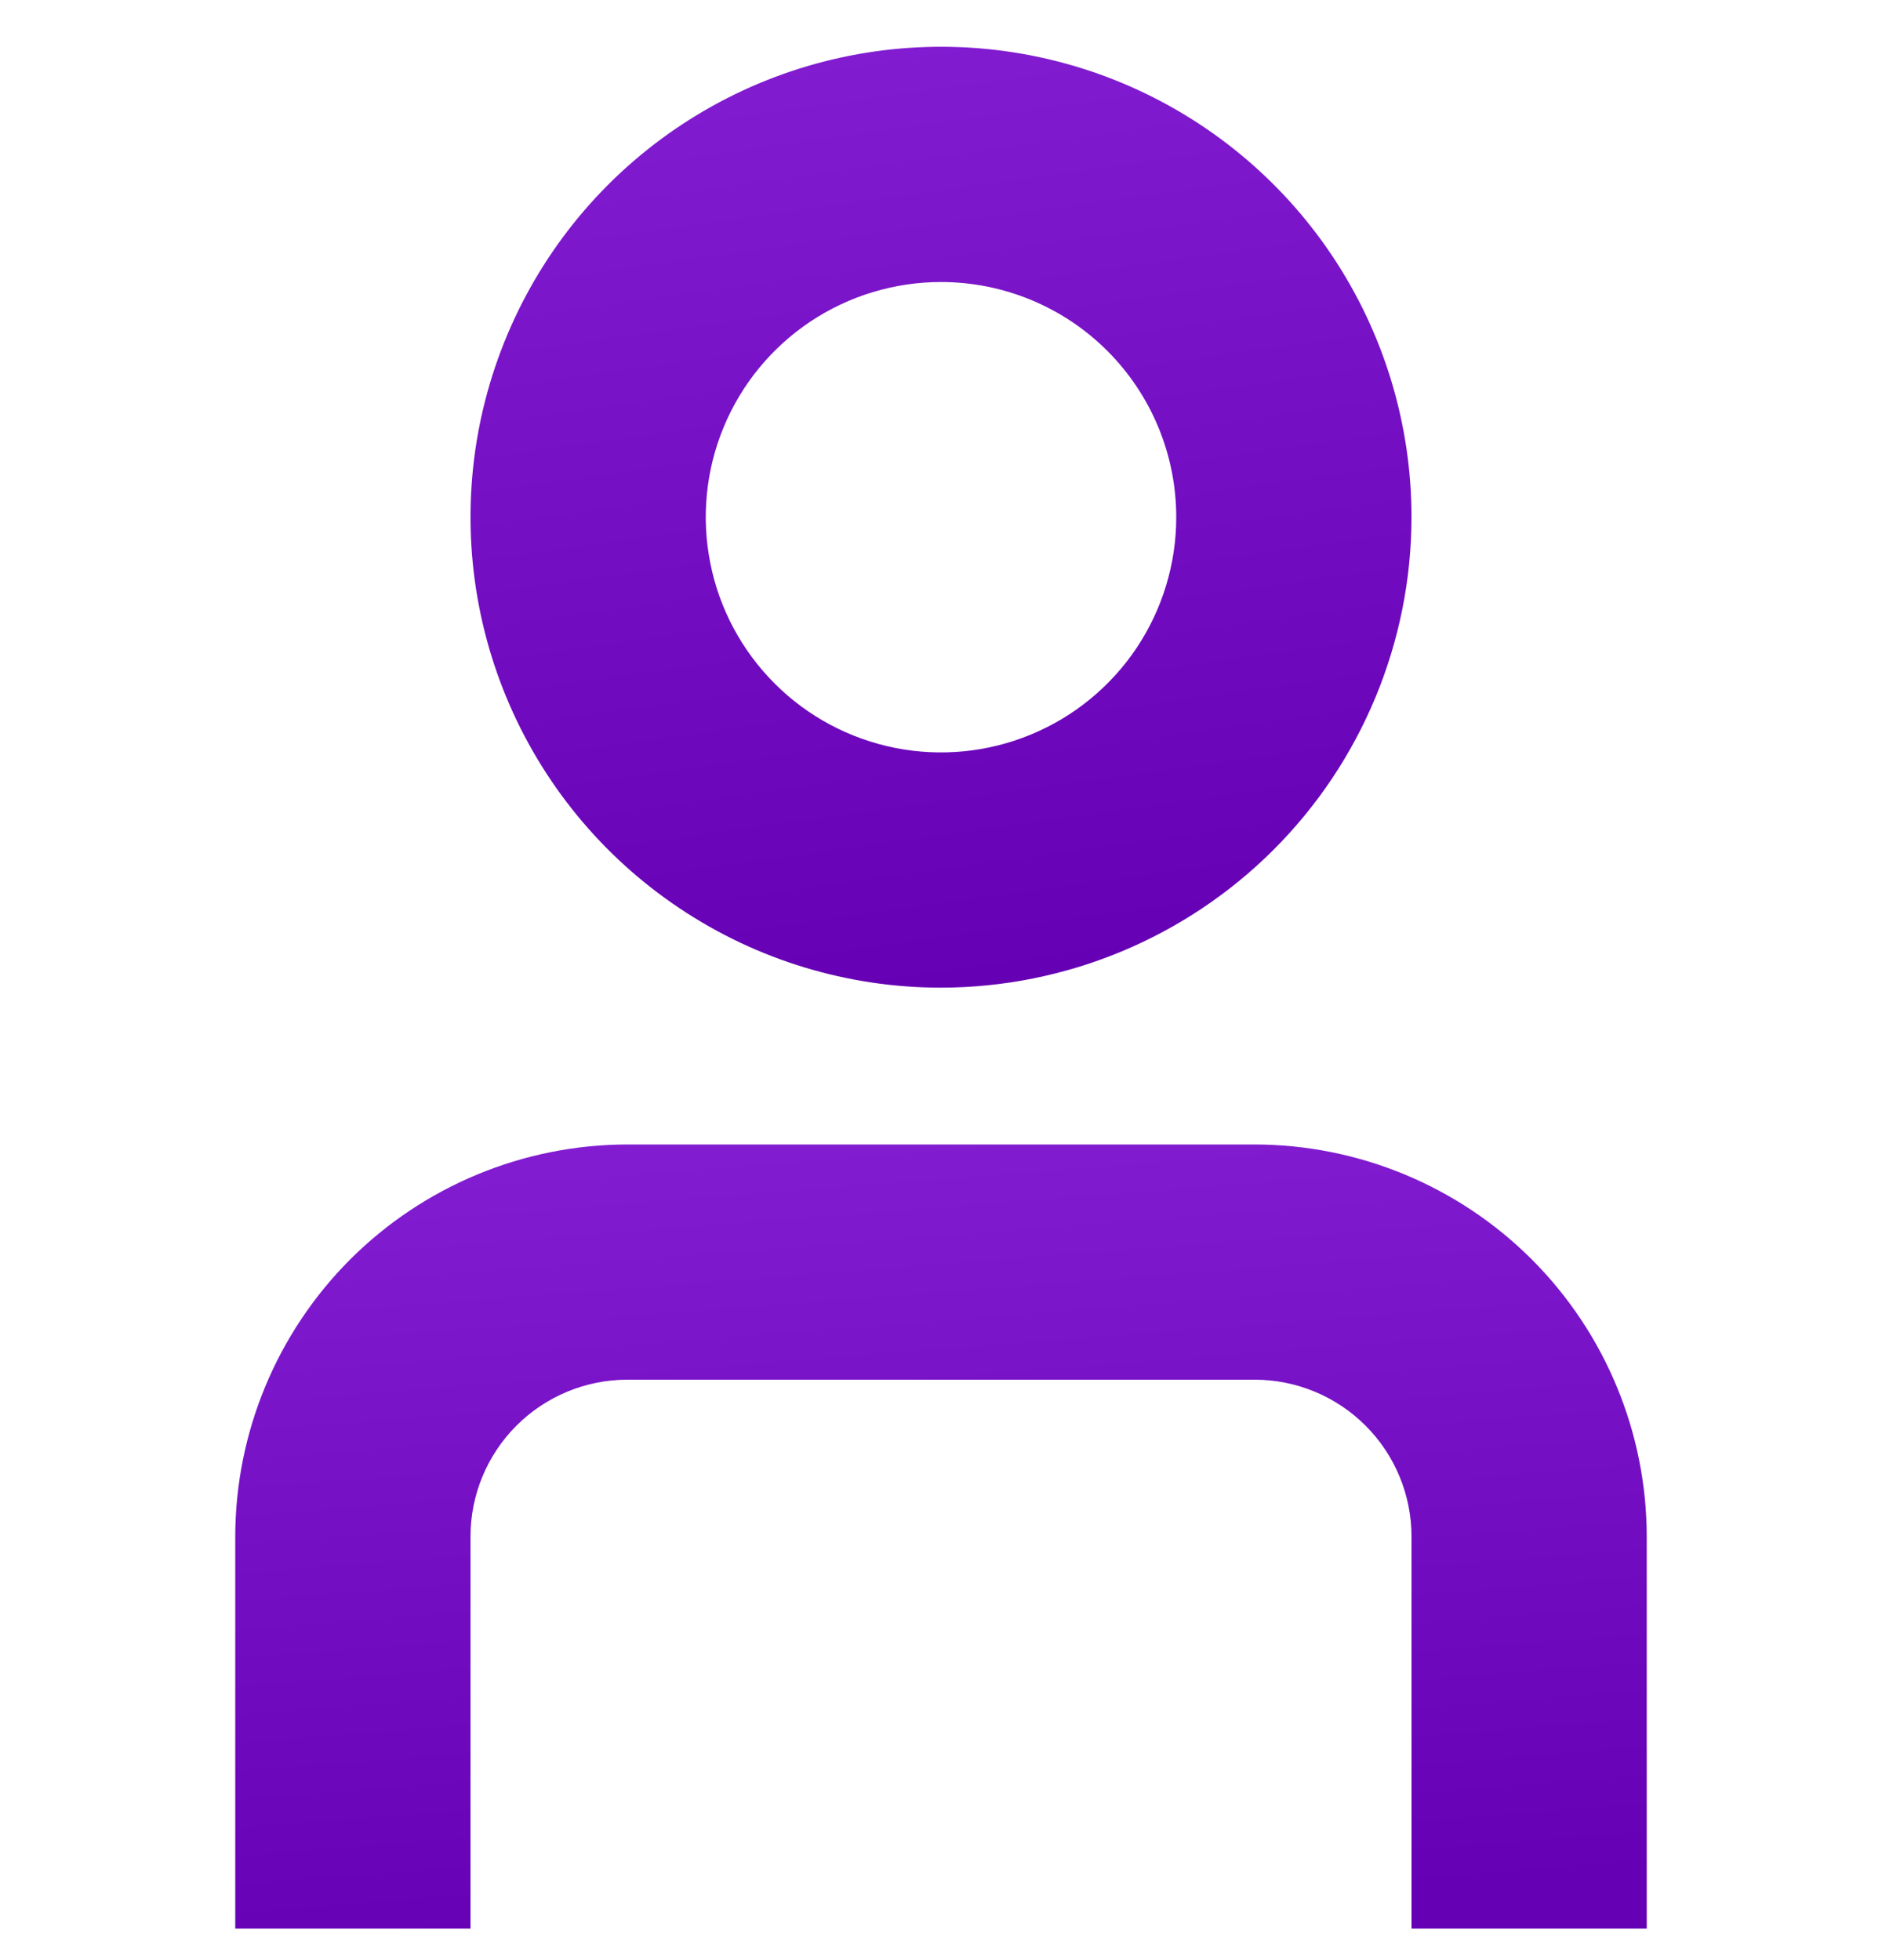 <?xml version="1.0" encoding="UTF-8"?> <svg xmlns="http://www.w3.org/2000/svg" width="24" height="25" viewBox="0 0 24 25" fill="none"><g clip-path="url(#clip0_2839_986)"><path d="M21 24.597H18V19.597C18 19.067 17.789 18.558 17.414 18.183C17.039 17.808 16.53 17.597 16 17.597H8C7.47 17.597 6.961 17.808 6.586 18.183C6.211 18.558 6 19.067 6 19.597V24.597H3V19.597C3.002 18.272 3.529 17.001 4.466 16.063C5.404 15.126 6.674 14.599 8 14.597H16C17.326 14.599 18.596 15.126 19.534 16.063C20.471 17.001 20.998 18.272 21 19.597V24.597Z" fill="url(#paint0_linear_2839_986)"></path><path d="M12 12.597C10.813 12.597 9.653 12.245 8.667 11.585C7.68 10.926 6.911 9.989 6.457 8.893C6.003 7.796 5.884 6.59 6.115 5.426C6.347 4.262 6.918 3.193 7.757 2.354C8.597 1.515 9.666 0.943 10.829 0.712C11.993 0.48 13.2 0.599 14.296 1.053C15.393 1.508 16.33 2.277 16.989 3.263C17.648 4.25 18 5.41 18 6.597C17.998 8.187 17.366 9.713 16.241 10.838C15.116 11.962 13.591 12.595 12 12.597ZM12 3.597C11.407 3.597 10.827 3.773 10.333 4.102C9.84 4.432 9.455 4.9 9.228 5.449C9.001 5.997 8.942 6.6 9.058 7.182C9.173 7.764 9.459 8.298 9.879 8.718C10.298 9.138 10.833 9.423 11.415 9.539C11.997 9.655 12.6 9.595 13.148 9.368C13.696 9.141 14.165 8.757 14.495 8.263C14.824 7.77 15 7.19 15 6.597C15 5.801 14.684 5.038 14.121 4.475C13.559 3.913 12.796 3.597 12 3.597Z" fill="url(#paint1_linear_2839_986)"></path></g><defs><linearGradient id="paint0_linear_2839_986" x1="7.871" y1="14.097" x2="8.704" y2="24.853" gradientUnits="userSpaceOnUse"><stop stop-color="#831ED2"></stop><stop offset="1" stop-color="#6500B4"></stop></linearGradient><linearGradient id="paint1_linear_2839_986" x1="9.247" y1="-0.003" x2="11.024" y2="12.733" gradientUnits="userSpaceOnUse"><stop stop-color="#831ED2"></stop><stop offset="1" stop-color="#6500B4"></stop></linearGradient><clipPath id="clip0_2839_986"><rect width="24" height="24" fill="white" transform="translate(0 0.597)"></rect></clipPath></defs></svg> 